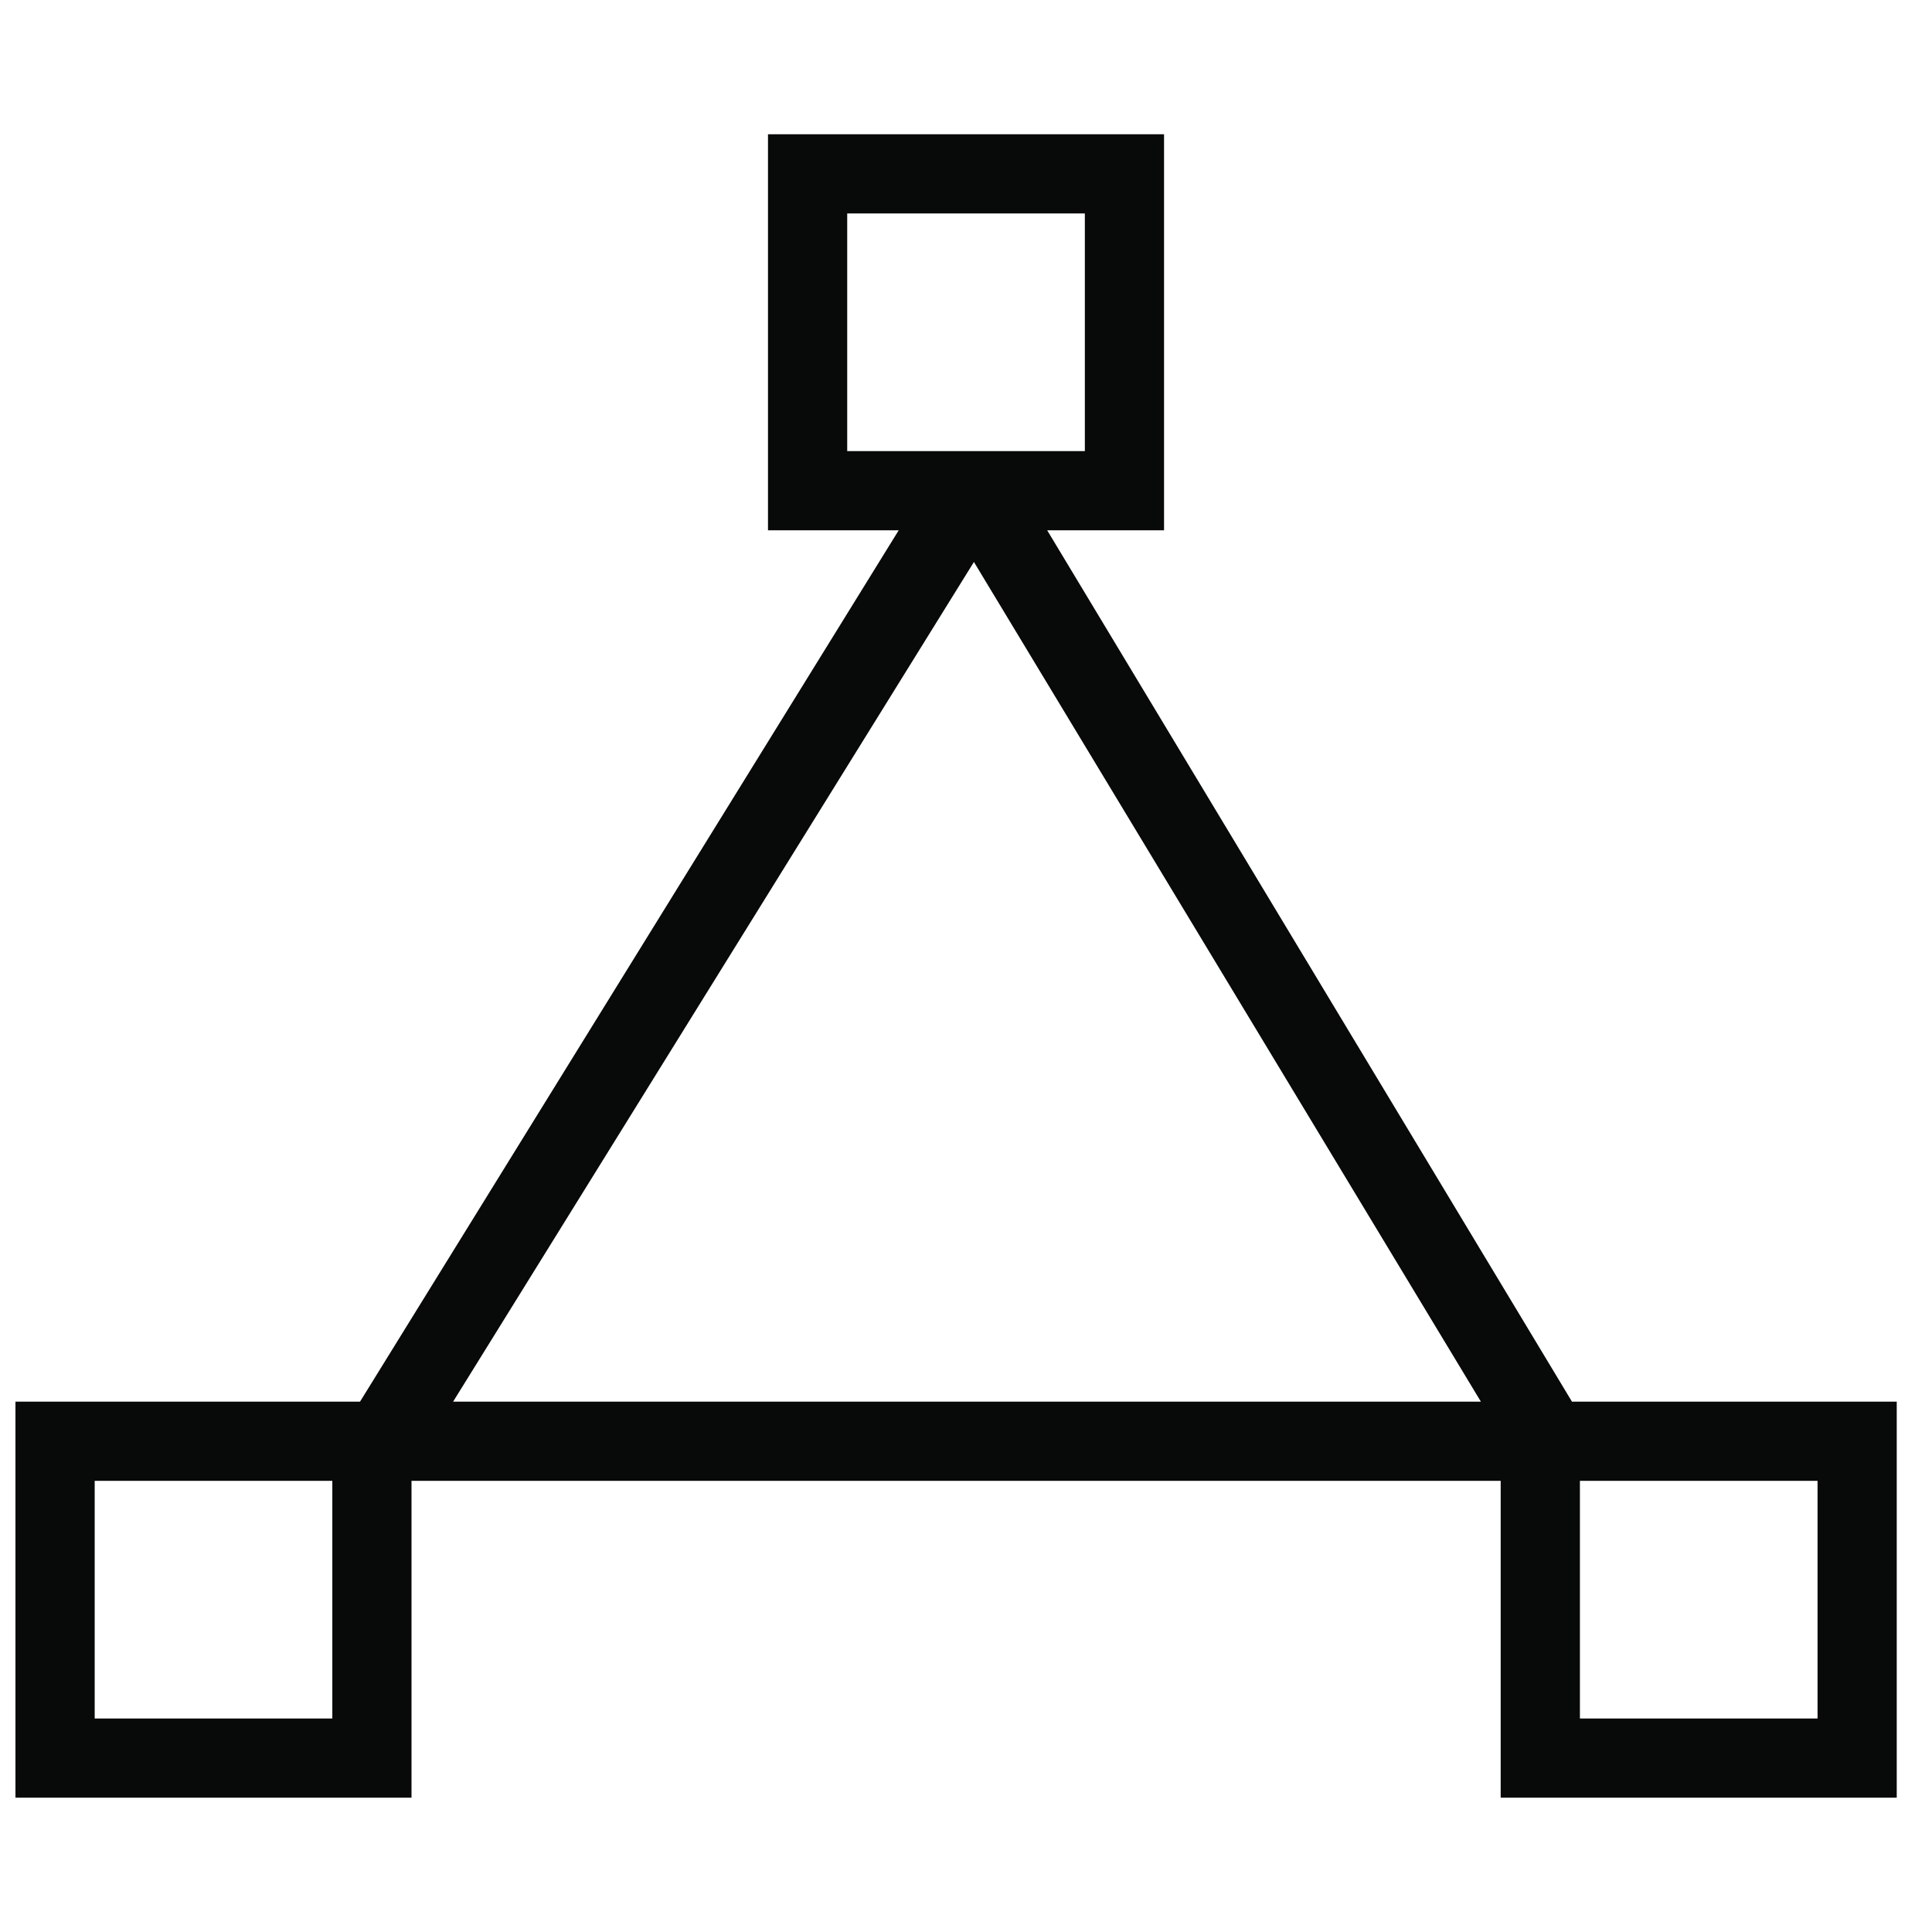 <?xml version="1.0" encoding="UTF-8"?>
<!-- Uploaded to: SVG Find, www.svgrepo.com, Generator: SVG Find Mixer Tools -->
<svg width="800px" height="800px" version="1.1" viewBox="144 144 512 512" xmlns="http://www.w3.org/2000/svg">
 <defs>
  <clipPath id="a">
   <path d="m148.09 179h498.91v442h-498.91z"/>
  </clipPath>
 </defs>
 <g clip-path="url(#a)">
  <path d="m421.52 284.54h30.965v-104.96h-104.96v104.96h34.637l-142.75 230.91h-91.316v104.96h104.96v-83.969h288.64v83.969h104.96v-104.96h-86.07zm114.93 230.91h-272.37l138.02-222.52zm-167.93-314.88h62.977v62.977h-62.977zm-136.45 398.85h-62.977v-62.977h62.977zm393.6 0h-62.977v-62.977h62.977z" fill="#080909"/>
 </g>
</svg>